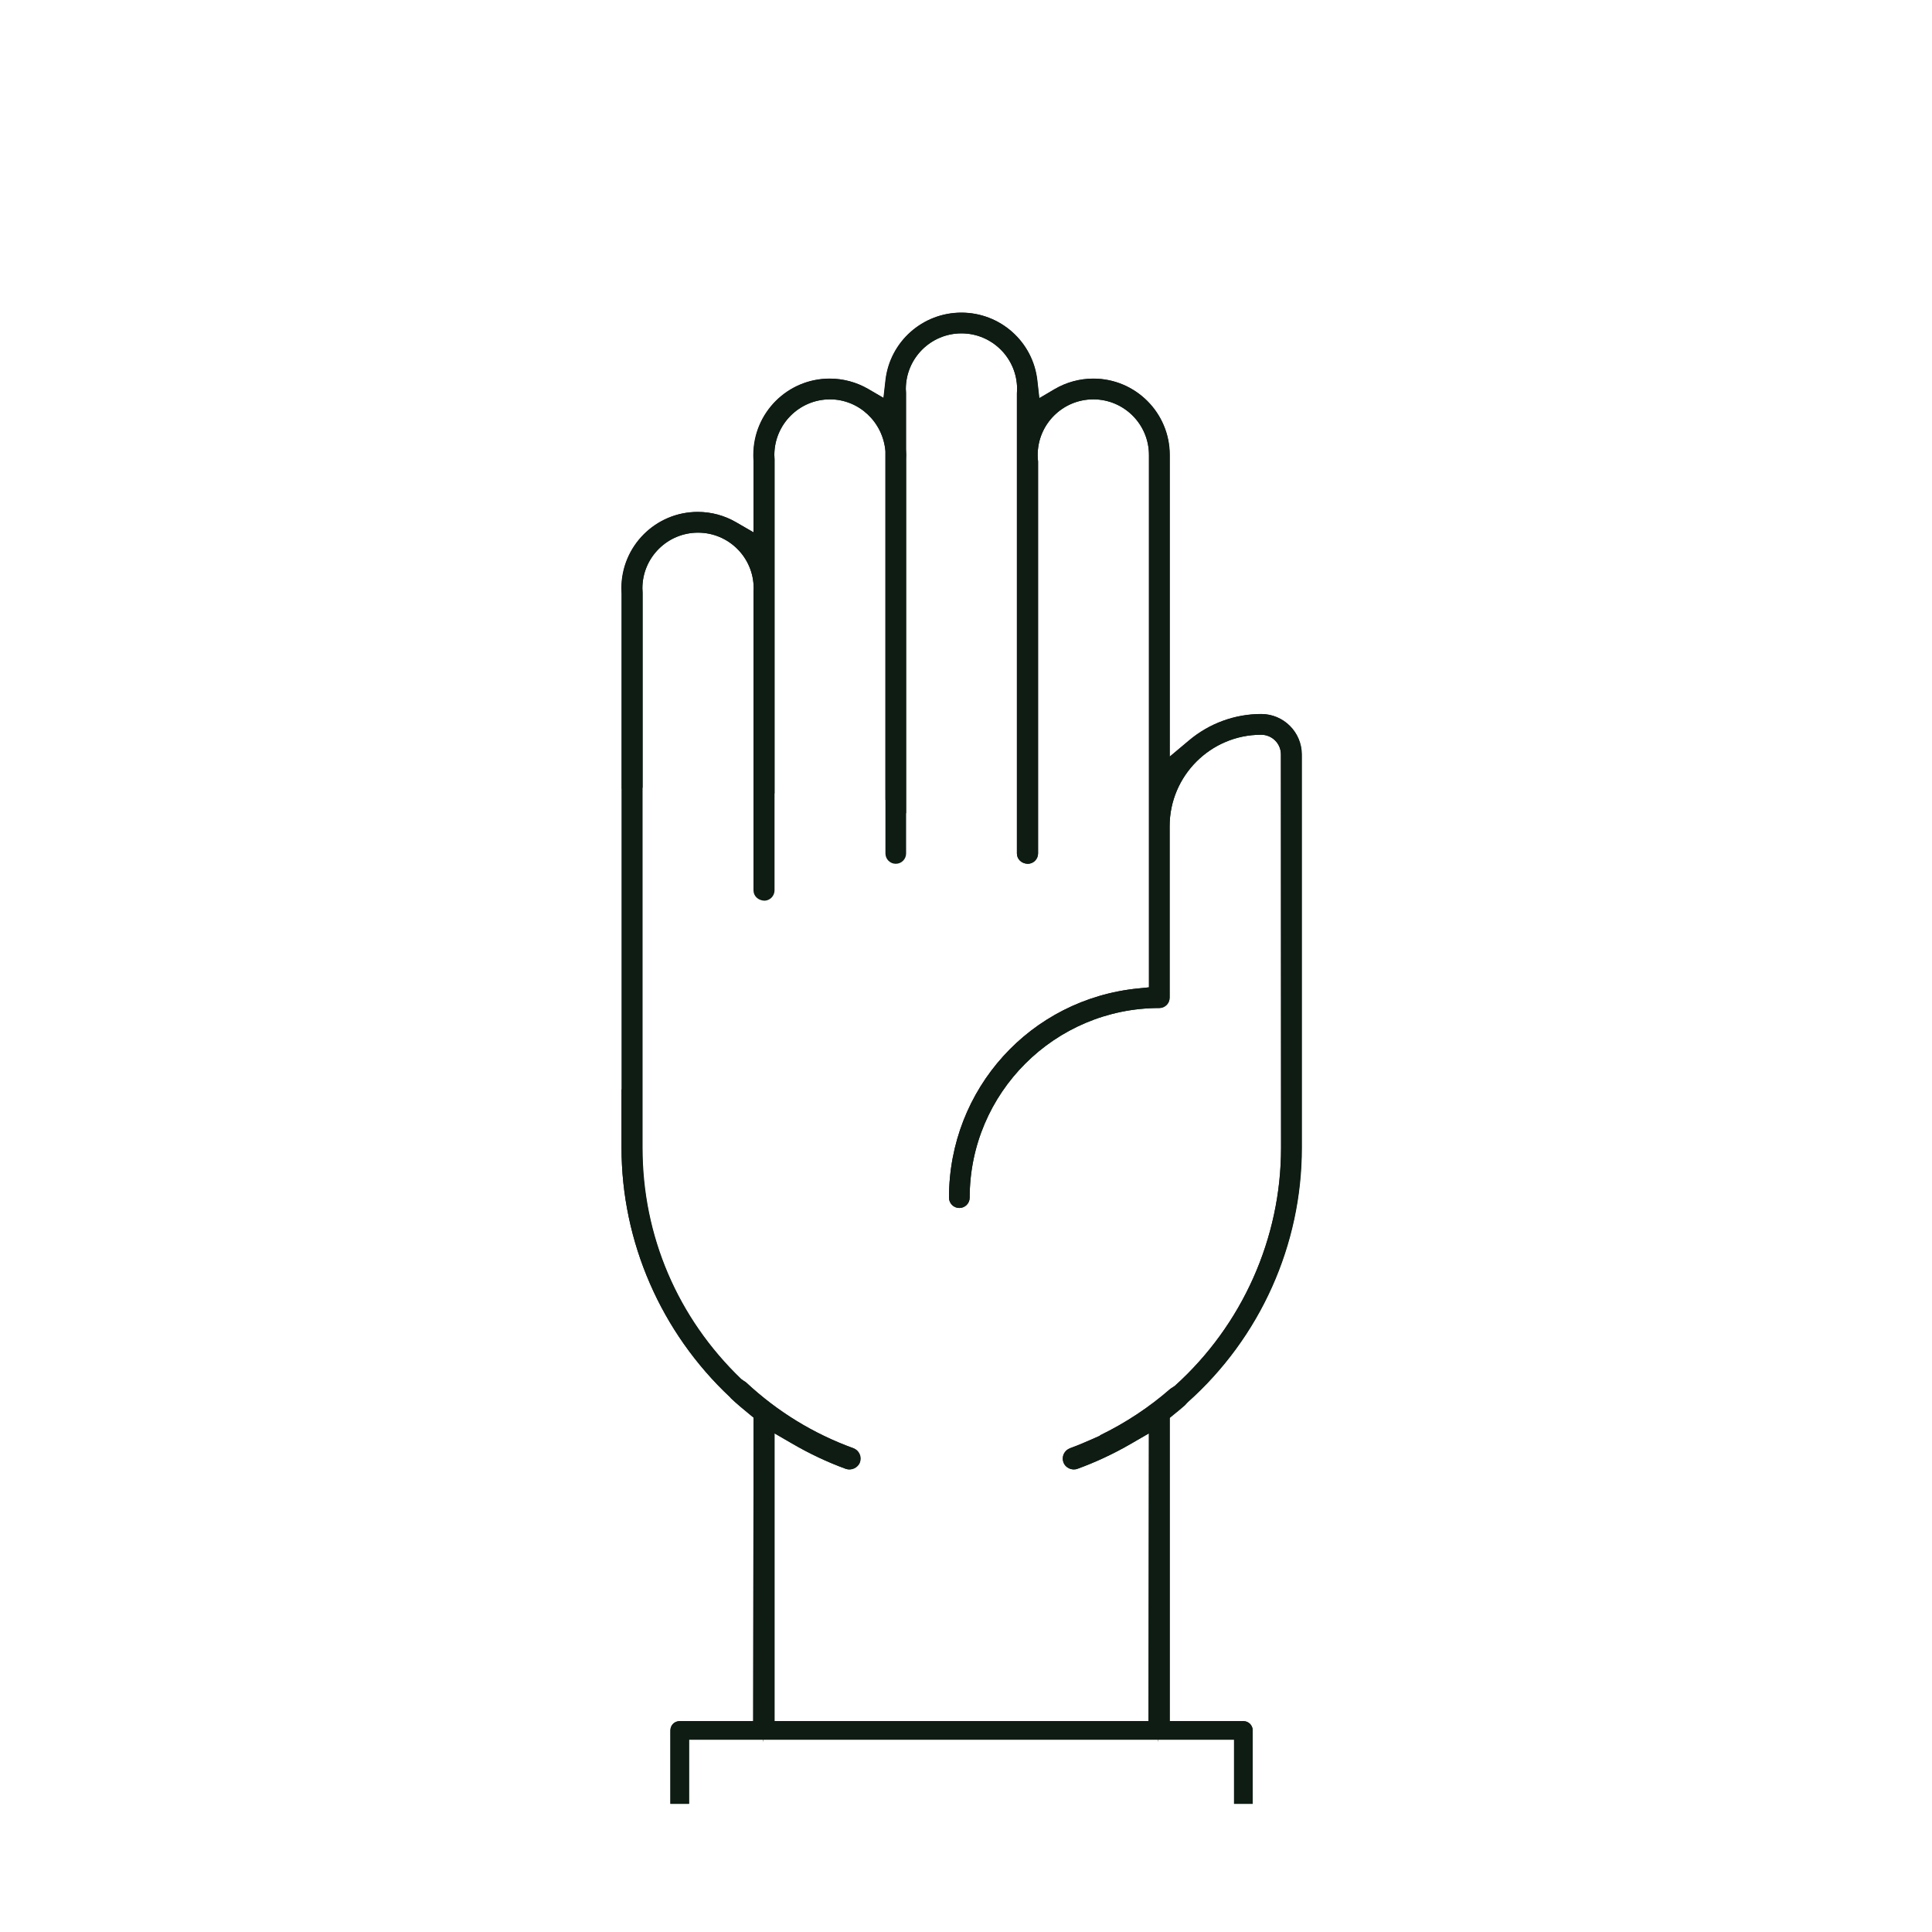 <?xml version="1.0" encoding="utf-8"?>
<!-- Generator: Adobe Illustrator 26.0.0, SVG Export Plug-In . SVG Version: 6.00 Build 0)  -->
<svg version="1.1" id="Layer_1" xmlns="http://www.w3.org/2000/svg" xmlns:xlink="http://www.w3.org/1999/xlink" x="0px" y="0px"
	 viewBox="0 0 200 200" style="enable-background:new 0 0 200 200;" xml:space="preserve">
<style type="text/css">
	.st0{fill:#0E1C14;}
</style>
<g>
	<path class="st0" d="M77.97,178.69l0.04-31.94l-0.45-0.37c-0.64-0.52-1.27-1.05-1.88-1.62l-0.1-0.12
		c-7.16-6.71-11.24-16.1-11.24-25.81l0-57.35c-0.01-0.25-0.02-0.43-0.02-0.59l0,0c0-4.36,3.54-7.9,7.9-7.9
		c1.4,0,2.76,0.37,3.95,1.06l1.83,1.06l0-7.42c-0.02-0.28-0.02-0.44-0.02-0.6c0-4.36,3.54-7.9,7.9-7.9c1.4,0,2.76,0.37,3.96,1.06
		l1.61,0.94l0.21-1.85c0.46-3.98,3.84-6.98,7.85-6.98c4.02,0,7.4,3.01,7.85,7l0.21,1.86l1.61-0.95c1.2-0.7,2.58-1.08,3.99-1.08
		c4.36,0,7.9,3.54,7.9,7.9v31.24l2-1.68c2.1-1.77,4.75-2.74,7.48-2.74c2.31,0,4.19,1.88,4.19,4.19v40.73
		c0,10.03-4.3,19.62-11.81,26.32l-0.16,0.17c-0.05,0.06-0.1,0.12-0.16,0.17c-0.35,0.31-0.72,0.61-1.09,0.91l-0.45,0.37l0,31.92
		c0,0.08-0.34,0.43-1.02,0.45l-0.16,1.22v-1.22c-0.66-0.02-1-0.37-1-0.45l0.04-30.31l-1.83,1.06c-1.79,1.04-3.67,1.92-5.57,2.61
		c-0.59,0.21-1.25-0.11-1.45-0.67c-0.1-0.29-0.09-0.59,0.04-0.87c0.13-0.27,0.36-0.48,0.64-0.59c0.72-0.26,1.44-0.56,2.14-0.87
		l0.97-0.43l-0.01-0.03c2.69-1.31,5.1-2.91,7.27-4.8c0.06-0.05,0.13-0.09,0.21-0.14l0.28-0.19c6.98-6.29,10.99-15.27,10.99-24.63
		L132.6,78.1c0-1.13-0.92-2.04-2.05-2.04c-5.22,0-9.47,4.25-9.47,9.47v17.75c0,0.59-0.48,1.07-1.07,1.07
		c-10.82,0-19.63,8.8-19.63,19.63c0,0.59-0.48,1.07-1.07,1.07c-0.59,0-1.07-0.48-1.07-1.07c0-11.25,8.43-20.56,19.6-21.66l1.1-0.11
		l0-55.11c0-3.18-2.58-5.76-5.76-5.76c-3.18,0-5.76,2.58-5.76,5.76c0,0.2,0.01,0.4,0.04,0.68l0,40.57c0,0.58-0.47,1.06-1.05,1.07
		c-0.67-0.01-1.14-0.49-1.14-1.07V40.72c0.01-0.18,0.02-0.31,0.02-0.45c0-3.18-2.58-5.76-5.76-5.76c-3.18,0-5.76,2.58-5.76,5.76
		c0,0.13,0.01,0.25,0.02,0.39v5.85c0.01,0.25,0.02,0.42,0.02,0.59c0,0.15,0,0.31-0.01,0.43l0,40.82c0,0.59-0.48,1.07-1.07,1.07
		c-0.59,0-1.07-0.48-1.07-1.07l0-41.64c-0.26-3.06-2.78-5.37-5.74-5.37c-3.18,0-5.76,2.59-5.76,5.76c0,0.14,0.01,0.28,0.02,0.45
		l0,44.62c0,0.57-0.46,1.05-1.03,1.07c-0.69-0.02-1.15-0.5-1.15-1.07l0-30.84c0.01-0.17,0.02-0.3,0.02-0.43
		c0-3.18-2.58-5.76-5.76-5.76s-5.76,2.58-5.76,5.76c0,0.14,0.01,0.29,0.02,0.45l0,57.49c0,9.1,3.63,17.59,10.22,23.92l0.28,0.2
		c0.11,0.06,0.19,0.11,0.25,0.17c3.22,3,6.95,5.29,11.08,6.79c0.28,0.1,0.51,0.31,0.64,0.59c0.13,0.27,0.14,0.58,0.04,0.87
		c-0.21,0.57-0.88,0.88-1.45,0.68c-1.89-0.69-3.76-1.57-5.56-2.62l-1.83-1.06l0,30.33c0,0.08-0.34,0.43-1.02,0.45l-0.16,1.21
		l-0.01-1.21C78.31,179.12,77.97,178.77,77.97,178.69z"/>
	<path class="st0" d="M78.96,179.14c-0.65-0.02-0.99-0.37-0.99-0.45l0.04-31.94l-0.45-0.37c-0.64-0.52-1.27-1.05-1.88-1.62
		l-0.1-0.12c-7.16-6.71-11.24-16.1-11.24-25.81v-6.09c0.2,0.22,0.42,0.41,0.64,0.6c0.44,0.53,0.94,1.01,1.5,1.43l0,4.06
		c0,9.1,3.63,17.59,10.22,23.92l0.28,0.2c0.11,0.06,0.19,0.11,0.25,0.17c3.22,3,6.95,5.29,11.08,6.79c0.28,0.1,0.51,0.31,0.64,0.59
		c0.13,0.27,0.14,0.58,0.04,0.87c-0.21,0.57-0.88,0.88-1.45,0.68c-1.89-0.69-3.76-1.57-5.56-2.62l-1.83-1.06l0,30.33
		c0,0.08-0.34,0.43-1.02,0.45"/>
	<path class="st0" d="M119.9,179.14c-0.66-0.02-1-0.37-1-0.45l0.04-30.31l-1.83,1.06c-1.79,1.04-3.67,1.92-5.57,2.61
		c-0.59,0.21-1.25-0.11-1.45-0.67c-0.1-0.29-0.09-0.59,0.04-0.87c0.13-0.27,0.36-0.48,0.64-0.59c0.72-0.26,1.44-0.56,2.14-0.87
		l0.97-0.43l-0.01-0.03c2.69-1.31,5.1-2.91,7.27-4.8c0.06-0.05,0.13-0.09,0.21-0.14l0.28-0.19c6.98-6.29,10.99-15.27,10.99-24.63
		L132.6,78.1c0-1.13-0.92-2.04-2.05-2.04c-5.22,0-9.47,4.25-9.47,9.47v17.75c0,0.59-0.48,1.07-1.07,1.07
		c-10.82,0-19.63,8.8-19.63,19.63c0,0.59-0.48,1.07-1.07,1.07c-0.59,0-1.07-0.48-1.07-1.07c0-11.25,8.43-20.56,19.6-21.66l1.1-0.11
		l0-55.11c0-3.18-2.58-5.76-5.76-5.76c-3.18,0-5.76,2.58-5.76,5.76c0,0.2,0.01,0.4,0.04,0.68l0,40.57c0,0.58-0.47,1.06-1.05,1.07
		c-0.67-0.01-1.14-0.49-1.14-1.07V40.72c0.01-0.18,0.02-0.31,0.02-0.45c0-3.18-2.58-5.76-5.76-5.76c-3.18,0-5.76,2.58-5.76,5.76
		c0,0.13,0.01,0.25,0.02,0.39v5.85c0.01,0.25,0.02,0.42,0.02,0.59c0,0.15,0,0.31-0.01,0.43l0,36.67c-0.63-0.55-1.33-1.02-2.14-1.39
		l0-36.1c-0.26-3.06-2.78-5.37-5.74-5.37c-3.18,0-5.76,2.59-5.76,5.76c0,0.14,0.01,0.28,0.02,0.45l0,34.59
		c-0.81,0.3-1.54,0.69-2.18,1.16l0-21.97c0.01-0.17,0.02-0.3,0.02-0.43c0-3.18-2.58-5.76-5.76-5.76s-5.76,2.58-5.76,5.76
		c0,0.14,0.01,0.29,0.02,0.45l0,20.2c-0.14-0.01-0.28-0.02-0.43-0.02c-0.6,0-1.17,0.06-1.72,0.14l0-20.18
		c-0.01-0.25-0.02-0.43-0.02-0.59l0,0c0-4.36,3.54-7.9,7.9-7.9c1.4,0,2.76,0.37,3.95,1.06l1.83,1.06l0-7.42
		c-0.02-0.28-0.02-0.44-0.02-0.6c0-4.36,3.54-7.9,7.9-7.9c1.4,0,2.76,0.37,3.96,1.06l1.61,0.94l0.21-1.85
		c0.46-3.98,3.84-6.98,7.85-6.98c4.02,0,7.4,3.01,7.85,7l0.21,1.86l1.61-0.95c1.2-0.7,2.58-1.08,3.99-1.08c4.36,0,7.9,3.54,7.9,7.9
		v31.24l2-1.68c2.1-1.77,4.75-2.74,7.48-2.74c2.31,0,4.19,1.88,4.19,4.19v40.73c0,10.03-4.3,19.62-11.81,26.32l-0.16,0.17
		c-0.05,0.06-0.1,0.12-0.16,0.17c-0.35,0.31-0.72,0.61-1.09,0.91l-0.45,0.37l0,31.92c0,0.08-0.34,0.43-1.02,0.45"/>
	<path class="st0" d="M75.58,178.17l-5.22,0c-0.54,0-0.96,0.42-0.96,0.96l0,7.6h1.93v-6.64l56.42,0v6.64h1.93v-7.6
		c0-0.53-0.43-0.96-0.96-0.96h-5.56 M121.22,178.17H77.48"/>
	<path class="st0" d="M75.58,178.17l-5.22,0c-0.54,0-0.96,0.42-0.96,0.96l0,7.6h1.93v-6.64l56.42,0v6.64h1.93v-7.6
		c0-0.53-0.43-0.96-0.96-0.96h-5.56 M121.22,178.17H77.48"/>
</g>
<g>
	<path class="st0" d="M369.18,134.92c-0.19-0.06-0.59-0.15-0.95,0.03c-0.33,0.15-0.56,0.39-0.66,0.71l-2.31,6.7l-1.18-1.82
		c-5.61-8.7-7.41-20.01-7.93-27.96c-0.25-4.03-1.12-7.92-2.58-11.57c-10.26-25.64-11.96-42.59-12.06-50.41
		c-0.04-1.65-0.61-3.26-1.62-4.53c-0.99-1.25-2.42-2.18-4.03-2.61c-1.39-0.34-2.8-0.06-3.96,0.81l-0.64,0.47l-0.63-0.48
		c-1.17-0.89-2.59-1.17-4.03-0.81c-1.59,0.43-3.01,1.36-4,2.62c-1.03,1.32-1.6,2.93-1.6,4.53c-0.06,7.78-1.68,24.69-11.81,50.48
		c-1.46,3.82-2.31,7.71-2.53,11.58c-0.35,6.46-1.83,18.68-7.76,27.96l-1.17,1.83l-2.29-6.56c-0.11-0.29-0.36-0.56-0.67-0.71
		c-0.35-0.18-0.73-0.11-0.98-0.02l-9.13,3.44l0.81,2.28l8.03-3.04l0.11,0.31l11.75,33.5c0.04,0.14,0.06,0.2,0.09,0.26l1.69,4.81
		l-7.89,2.98l0.85,2.4l9.04-3.41c0.62-0.24,0.94-0.93,0.72-1.58l-1.79-5.13l0.61-0.46c4.21-3.18,9.88-6.55,14.8-8.79
		c3.13-1.43,5.55-3.44,7.18-6l0.88-1.38l0.89,1.37c1.65,2.54,4.05,4.53,7.15,5.93c4.85,2.23,10.69,5.67,14.87,8.75l0.62,0.46
		l-1.76,5.12c-0.21,0.64,0.11,1.34,0.74,1.57l9.78,3.63l0.81-2.33l-8.6-3.2l0.1-0.3l13.35-38.65l8.62,3.21l0.82-2.36L369.18,134.92z
		 M329.23,154.2c-1.31,2.69-3.59,4.8-6.77,6.27c-4.55,2.07-9.83,5.13-14.1,8.2l-1.14,0.82l-8.52-24.37l0.35-0.45
		c7.68-9.85,9.61-24.17,10.08-31.82c0.19-3.66,0.99-7.29,2.35-10.79c10.29-26.17,11.92-43.4,11.98-51.35c0-1.14,0.37-2.19,1.07-3.05
		c0.6-0.85,1.58-1.49,2.67-1.75c0.86-0.3,1.62,0.16,1.91,0.38c0.6,0.47,0.91,1.08,0.91,1.8l0.06,26.43l-0.78,0.21
		c-1.17,0.33-2.18,0.86-3,1.58c-1.39,1.19-2.31,2.87-2.58,4.74c-2.75,19.19-5.41,32.22-7.12,34.86c-0.19,0.29-0.25,0.62-0.19,0.94
		c0.07,0.32,0.26,0.6,0.54,0.77c0.62,0.37,1.34,0.21,1.76-0.4c1.19-1.83,2.57-6.97,4.2-15.71c1.31-7.07,2.54-15,3.25-20.06
		c0.19-1.45,1.02-2.77,2.28-3.62l1.64-1.11l0.18,73.98C330.25,151.07,330.07,152.51,329.23,154.2z M364.3,145.16l-8.35,24.22
		l-1.15-0.81c-4.24-3.01-9.54-6.05-14.16-8.14c-7.16-3.21-7.79-9.01-7.84-9.66l-0.18-74.07l1.65,1.12c1.23,0.83,2.06,2.14,2.29,3.58
		c0.62,4.24,1.87,12.48,3.35,20.05c1.67,8.73,3.08,13.87,4.3,15.72c0.16,0.25,0.46,0.44,0.81,0.51c0.33,0.07,0.68,0.02,0.91-0.14
		c0.57-0.4,0.73-1.17,0.36-1.75c-1.34-2.1-3.95-12.35-7.28-34.81c-0.25-1.8-1.17-3.47-2.61-4.73c-0.83-0.73-1.86-1.25-3.05-1.57
		l-0.78-0.21l0-0.25l-0.06-26.21c0-1.04,0.68-1.64,0.9-1.8c0.41-0.31,1.14-0.58,1.92-0.38c1.06,0.3,1.98,0.9,2.67,1.74
		c0.72,0.92,1.08,1.95,1.08,3.06c0.1,7.94,1.81,25.17,12.22,51.27c1.34,3.38,2.15,7,2.41,10.78c0.5,7.68,2.51,22.03,10.28,31.85
		l0.36,0.45L364.3,145.16z"/>
	<path class="st0" d="M369.18,134.92c-0.19-0.06-0.59-0.15-0.95,0.03c-0.33,0.15-0.56,0.39-0.66,0.71l-2.31,6.7l-1.18-1.82
		c-5.61-8.7-7.41-20.01-7.93-27.96c-0.25-4.03-1.12-7.92-2.58-11.57c-10.26-25.64-11.96-42.59-12.06-50.41
		c-0.04-1.65-0.61-3.26-1.62-4.53c-0.99-1.25-2.42-2.18-4.03-2.61c-1.39-0.34-2.8-0.06-3.96,0.81l-0.64,0.47l-0.63-0.48
		c-1.17-0.89-2.59-1.17-4.03-0.81c-1.59,0.43-3.01,1.36-4,2.62c-1.03,1.32-1.6,2.93-1.6,4.53c-0.06,7.78-1.68,24.69-11.81,50.48
		c-1.46,3.82-2.31,7.71-2.53,11.58c-0.35,6.46-1.83,18.68-7.76,27.96l-1.17,1.83l-2.29-6.56c-0.11-0.29-0.36-0.56-0.67-0.71
		c-0.35-0.18-0.73-0.11-0.98-0.02l-9.13,3.44l0.81,2.28l8.03-3.04l0.11,0.31l11.75,33.5c0.04,0.14,0.06,0.2,0.09,0.26l1.69,4.81
		l-7.89,2.98l0.85,2.4l9.04-3.41c0.62-0.24,0.94-0.93,0.72-1.58l-1.79-5.13l0.61-0.46c4.21-3.18,9.88-6.55,14.8-8.79
		c3.13-1.43,5.55-3.44,7.18-6l0.88-1.38l0.89,1.37c1.65,2.54,4.05,4.53,7.15,5.93c4.85,2.23,10.69,5.67,14.87,8.75l0.62,0.46
		l-1.76,5.12c-0.21,0.64,0.11,1.34,0.74,1.57l9.78,3.63l0.81-2.33l-8.6-3.2l0.1-0.3l13.35-38.65l8.62,3.21l0.82-2.36L369.18,134.92z
		 M329.23,154.2c-1.31,2.69-3.59,4.8-6.77,6.27c-4.55,2.07-9.83,5.13-14.1,8.2l-1.14,0.82l-8.52-24.37l0.35-0.45
		c7.68-9.85,9.61-24.17,10.08-31.82c0.19-3.66,0.99-7.29,2.35-10.79c10.29-26.17,11.92-43.4,11.98-51.35c0-1.14,0.37-2.19,1.07-3.05
		c0.6-0.85,1.58-1.49,2.67-1.75c0.86-0.3,1.62,0.16,1.91,0.38c0.6,0.47,0.91,1.08,0.91,1.8l0.06,26.43l-0.78,0.21
		c-1.17,0.33-2.18,0.86-3,1.58c-1.39,1.19-2.31,2.87-2.58,4.74c-2.75,19.19-5.41,32.22-7.12,34.86c-0.19,0.29-0.25,0.62-0.19,0.94
		c0.07,0.32,0.26,0.6,0.54,0.77c0.62,0.37,1.34,0.21,1.76-0.4c1.19-1.83,2.57-6.97,4.2-15.71c1.31-7.07,2.54-15,3.25-20.06
		c0.19-1.45,1.02-2.77,2.28-3.62l1.64-1.11l0.18,73.98C330.25,151.07,330.07,152.51,329.23,154.2z M364.3,145.16l-8.35,24.22
		l-1.15-0.81c-4.24-3.01-9.54-6.05-14.16-8.14c-7.16-3.21-7.79-9.01-7.84-9.66l-0.18-74.07l1.65,1.12c1.23,0.83,2.06,2.14,2.29,3.58
		c0.62,4.24,1.87,12.48,3.35,20.05c1.67,8.73,3.08,13.87,4.3,15.72c0.16,0.25,0.46,0.44,0.81,0.51c0.33,0.07,0.68,0.02,0.91-0.14
		c0.57-0.4,0.73-1.17,0.36-1.75c-1.34-2.1-3.95-12.35-7.28-34.81c-0.25-1.8-1.17-3.47-2.61-4.73c-0.83-0.73-1.86-1.25-3.05-1.57
		l-0.78-0.21l0-0.25l-0.06-26.21c0-1.04,0.68-1.64,0.9-1.8c0.41-0.31,1.14-0.58,1.92-0.38c1.06,0.3,1.98,0.9,2.67,1.74
		c0.72,0.92,1.08,1.95,1.08,3.06c0.1,7.94,1.81,25.17,12.22,51.27c1.34,3.38,2.15,7,2.41,10.78c0.5,7.68,2.51,22.03,10.28,31.85
		l0.36,0.45L364.3,145.16z"/>
	<path class="st0" d="M308.32,172.63c-0.56-1.14-0.99-2.35-1.26-3.6l-8.36-23.91l0.02-0.02c-0.3-0.68-0.54-1.39-0.75-2.11
		c-0.06-0.19-0.13-0.37-0.18-0.57l-0.02,0.02l-2.29-6.56c-0.11-0.29-0.36-0.56-0.67-0.71c-0.35-0.18-0.73-0.11-0.98-0.02l-9.13,3.44
		l0.81,2.28l8.03-3.04l0.11,0.31l11.75,33.5c0.04,0.14,0.06,0.2,0.09,0.26l1.69,4.81l-7.89,2.98l0.85,2.4l9.04-3.41
		c0.62-0.24,0.94-0.93,0.72-1.58L308.32,172.63z"/>
	<path class="st0" d="M369.18,134.92c-0.19-0.06-0.59-0.15-0.95,0.03c-0.33,0.15-0.56,0.39-0.66,0.71l-2.31,6.7l-0.02-0.03
		c-0.19,0.69-0.42,1.36-0.69,2.01c-0.07,0.2-0.14,0.41-0.22,0.62l0.02,0.03l-0.06,0.17l-8.35,24.22l-0.01-0.01
		c-0.23,0.84-0.53,1.66-0.9,2.44l0.06,0.04l-1.76,5.12c-0.21,0.64,0.11,1.34,0.74,1.57l9.78,3.63l0.81-2.33l-8.6-3.2l0.1-0.3
		l13.35-38.65l8.62,3.21l0.82-2.36L369.18,134.92z"/>
</g>
<g>
	<path class="st0" d="M605.79,119.72c-1.18-0.99-2.69-1.47-4.21-1.31c-1.53,0.14-2.92,0.86-3.91,2.05l-3.23,3.87l-0.13-0.1
		l-16.7-14.03l0.52-1.07c0.5-1.02,0.8-2.11,0.91-3.24c0.23-2.39-0.46-4.74-1.95-6.62c-0.74-0.91-1.65-1.65-2.7-2.2l-1.48-0.78
		l0.92-1.4c1.65-2.51,1.98-5.68,0.88-8.47c-1.1-2.45-3.34-4.29-6-4.93l-2.28-0.55l1.42-1.86c0.92-1.2,1.65-2.53,2.16-3.96
		c0.46-1.37,0.54-2.84,0.24-4.27c-0.3-1.43-0.98-2.76-1.97-3.84c-1.44-1.8-3.45-2.97-5.67-3.31l-1.88-0.29l0.7-1.77
		c1.05-2.66,0.61-5.71-1.15-7.97c-1.48-1.72-3.56-2.82-5.86-3.08c-2.31-0.26-4.59,0.37-6.45,1.75l-0.64,0.48l-0.08-0.03l-13.43-4.61
		c-2.68-1.07-5.66-0.97-8.19,0.3c-2.39,1.42-4.26,3.69-5.24,6.37l-0.75,2.07l-0.18-0.16l-5.57-4.81c-1.88-1.64-4.39-2.37-6.86-2.02
		c-2.47,0.36-4.66,1.78-6,3.89c-1.34,2.11-1.69,4.69-0.97,7.08l0.51,1.7l-1.76,0.25c-2.04,0.29-3.91,1.31-5.24,2.88
		c-1.06,1.23-1.75,2.73-1.99,4.34c-0.24,1.6-0.03,3.24,0.62,4.73l0.71,1.64l-1.74,0.44c-1.7,0.43-3.2,1.36-4.34,2.7
		c-1.3,1.53-2.04,3.48-2.07,5.49c-0.03,2.01,0.64,3.98,1.9,5.55l1.33,1.66l-2,0.72c-1.39,0.5-2.62,1.35-3.57,2.47
		c-1.11,1.31-1.8,2.91-2,4.62c-0.2,1.71,0.11,3.42,0.88,4.96l0.55,1.09l-16.7,13.59l-0.97-1.05c-1-1.07-2.35-1.73-3.8-1.84
		c-1.47-0.1-2.89,0.33-4.03,1.24l-7.2,5.73l1.4,1.73l7.19-5.73c0.71-0.56,1.54-0.84,2.26-0.76c0,0,0.01,0,0.01,0
		c0.09,0,0.22,0.01,0.35,0.02c0.91,0.09,1.76,0.57,2.35,1.3l35.37,44.38c1.21,1.53,0.96,3.76-0.56,4.97l-6.86,5.47l1.41,1.74
		l6.84-5.46c1.2-0.96,1.96-2.33,2.13-3.86c0.17-1.51-0.27-3.06-1.22-4.25l-5.41-6.78l0.13-0.1l26.23-20.54l0.63,0.07
		c1.26,0.15,2.5,0.31,3.71,0.48c3.78,0.6,7.62,0.91,11.4,0.92l0.55,0l0.04,0.04l27.27,22.89l-0.1,0.13l-2.99,3.58
		c-0.97,1.17-1.45,2.7-1.31,4.21c0.14,1.53,0.87,2.92,2.05,3.91l7.05,5.88l1.42-1.72l-7.04-5.87c-1.48-1.25-1.69-3.49-0.46-4.98
		l36.35-43.59c0.61-0.73,1.47-1.18,2.41-1.25c0.09-0.01,0.23-0.03,0.38-0.01c0.79,0.01,1.58,0.3,2.2,0.81l6.84,5.71l1.42-1.71
		L605.79,119.72z M521.73,57.64c0.68-2.9,2.39-5.43,4.84-7.13l0.22-0.13c2.04-0.94,4.38-0.96,6.43-0.06l12.11,4.15l-0.23,0.18
		l-14.45,11.76l-0.1-0.09l-9.03-7.8L521.73,57.64z M503.48,54.29c2.29-2.65,6.3-2.94,8.95-0.66l16.74,14.46
		c2.62,2.29,2.92,6.3,0.66,8.94c-1.23,1.39-2.99,2.18-4.83,2.18c-1.51,0-2.98-0.54-4.12-1.52l-16.75-14.46
		C501.5,60.95,501.21,56.94,503.48,54.29z M495.28,67.18L495.28,67.18c2.28-2.64,6.28-2.93,8.92-0.66l13.8,11.98
		c2.64,2.3,2.93,6.32,0.66,8.97c-1.21,1.39-2.96,2.19-4.8,2.19c-1.51,0-2.98-0.54-4.12-1.53l-10.82-9.45
		c-0.17-0.15-0.36-0.3-0.59-0.46l-2.39-2.07C493.3,73.86,493.01,69.83,495.28,67.18z M488.56,81.01c1.08-1.27,2.66-2.06,4.32-2.18
		c0.19-0.01,0.35-0.01,0.53-0.02c1.24,0.02,2.43,0.39,3.45,1.08l0.13,0.1l11.48,9.97c2.63,2.3,2.92,6.34,0.66,9
		c-1.19,1.39-2.93,2.18-4.78,2.18c-1.46,0-2.88-0.5-3.99-1.42l-5.87-5.15c-0.16-0.14-0.33-0.27-0.5-0.4l-0.06-0.05l-4.71-4.11
		C486.58,87.71,486.29,83.67,488.56,81.01z M484.15,96.9c2.1-2.47,5.69-2.92,8.34-1.06l9.34,8.15c1.28,1.13,2.05,2.68,2.17,4.38
		c0.12,1.7-0.42,3.35-1.52,4.65c-1.08,1.27-2.65,2.06-4.31,2.18c-0.15,0.01-0.29,0.02-0.44,0.02c-1.52,0-2.99-0.55-4.13-1.55
		l-8.81-7.73c-1.27-1.13-2.04-2.68-2.17-4.38C482.51,99.84,483.05,98.2,484.15,96.9z M525.44,134.28L525.44,134.28
		c-1.42-0.19-3.1-0.41-4.83-0.6c-0.29-0.04-0.58,0.04-0.81,0.23l-26.73,20.92l-26.55-33.32l0.12-0.1l16.82-13.69l0.1,0.09l8.58,7.53
		c1.51,1.34,3.45,2.09,5.47,2.11c0.2,0.01,0.44,0,0.72-0.02c2.25-0.16,4.37-1.23,5.83-2.94c1.07-1.26,1.75-2.79,1.98-4.43
		c0.23-1.64-0.01-3.3-0.7-4.8l-0.75-1.65l1.76-0.45c1.7-0.43,3.2-1.37,4.33-2.71c1.61-1.88,2.34-4.37,1.99-6.83l-0.25-1.76
		l1.78,0.03l0.19-0.01c2.24-0.16,4.37-1.23,5.84-2.94c1.43-1.66,2.16-3.77,2.07-5.95l-0.07-1.77l1.76,0.19
		c0.31,0.03,0.64,0.04,0.88,0.05c0.22,0,0.44-0.01,0.67-0.03c2.25-0.16,4.38-1.22,5.85-2.93l0.19-0.22c1.02-1.27,1.66-2.8,1.84-4.42
		c0.19-1.62-0.09-3.26-0.81-4.73l-0.53-1.08l0.1-0.08l17.03-13.86c1.42-1.09,3.16-1.56,4.9-1.31c1.6,0.12,3.15,0.91,4.25,2.17
		c2.62,3.35,0.76,7.85-2.43,10.57c-0.47,0.4-0.53,1.1-0.14,1.57c0.39,0.47,1.09,0.54,1.56,0.15c1.36-1.07,3.11-1.55,4.79-1.34
		c1.69,0.22,3.24,1.12,4.27,2.48c3.37,4.14,1.22,7.39-2.18,11.52l-0.24,0.28c-0.49,0.51-0.66,1.15-0.47,1.76
		c0.44,0.77,1.28,1.27,2.2,1.27h0.04c0,0,0.01,0,0.01,0c1.42,0,2.8,0.39,4,1.13c1.2,0.73,2.17,1.79,2.8,3.04l0.1,0.25
		c0.46,1.61,0.36,3.33-0.26,4.86c-0.62,1.53-1.76,2.83-3.2,3.65c-0.5,0.26-0.75,0.8-0.6,1.31c0.14,0.49,0.58,0.81,1.12,0.81
		c0.01,0,0.02,0,0.03,0c0.12-0.01,0.25-0.01,0.37-0.01c1.97,0,3.85,0.88,5.1,2.41c1.13,1.44,1.64,3.22,1.45,5.02
		c-0.12,1.73-0.97,3.38-2.31,4.54L549.6,130.5C542.24,136.5,534.46,135.47,525.44,134.28z M592.91,126.15l-27.08,32.47l-0.12-0.1
		l-25.34-21.27l2.72-0.8c2.91-0.86,5.57-2.27,7.91-4.21l25.09-20.42l0.1,0.09l16.83,14.12L592.91,126.15z"/>
	<path class="st0" d="M605.79,119.72c-1.18-0.99-2.69-1.47-4.21-1.31c-1.53,0.14-2.92,0.86-3.91,2.05l-3.23,3.87l-0.13-0.1
		l-16.7-14.03l0.52-1.07c0.5-1.02,0.8-2.11,0.91-3.24c0.23-2.39-0.46-4.74-1.95-6.62c-0.74-0.91-1.65-1.65-2.7-2.2l-1.48-0.78
		l0.92-1.4c1.65-2.51,1.98-5.68,0.88-8.47c-1.1-2.45-3.34-4.29-6-4.93l-2.28-0.55l1.42-1.86c0.92-1.2,1.65-2.53,2.16-3.96
		c0.46-1.37,0.54-2.84,0.24-4.27c-0.3-1.43-0.98-2.76-1.97-3.84c-1.44-1.8-3.45-2.97-5.67-3.31l-1.88-0.29l0.7-1.77
		c1.05-2.66,0.61-5.71-1.15-7.97c-1.48-1.72-3.56-2.82-5.86-3.08c-2.31-0.26-4.59,0.37-6.45,1.75l-0.64,0.48l-0.08-0.03l-13.43-4.61
		c-2.68-1.07-5.66-0.97-8.19,0.3c-2.39,1.42-4.26,3.69-5.24,6.37l-0.75,2.07l-0.18-0.16l-5.57-4.81c-1.88-1.64-4.39-2.37-6.86-2.02
		c-2.47,0.36-4.66,1.78-6,3.89c-1.34,2.11-1.69,4.69-0.97,7.08l0.51,1.7l-1.76,0.25c-2.04,0.29-3.91,1.31-5.24,2.88
		c-1.06,1.23-1.75,2.73-1.99,4.34c-0.24,1.6-0.03,3.24,0.62,4.73l0.71,1.64l-1.74,0.44c-1.7,0.43-3.2,1.36-4.34,2.7
		c-1.3,1.53-2.04,3.48-2.07,5.49c-0.03,2.01,0.64,3.98,1.9,5.55l1.33,1.66l-2,0.72c-1.39,0.5-2.62,1.35-3.57,2.47
		c-1.11,1.31-1.8,2.91-2,4.62c-0.2,1.71,0.11,3.42,0.88,4.96l0.55,1.09l-16.7,13.59l-0.97-1.05c-1-1.07-2.35-1.73-3.8-1.84
		c-1.47-0.1-2.89,0.33-4.03,1.24l-7.2,5.73l1.4,1.73l7.19-5.73c0.71-0.56,1.54-0.84,2.26-0.76c0,0,0.01,0,0.01,0
		c0.09,0,0.22,0.01,0.35,0.02c0.91,0.09,1.76,0.57,2.35,1.3l35.37,44.38c1.21,1.53,0.96,3.76-0.56,4.97l-6.86,5.47l1.41,1.74
		l6.84-5.46c1.2-0.96,1.96-2.33,2.13-3.86c0.17-1.51-0.27-3.06-1.22-4.25l-5.41-6.78l0.13-0.1l26.23-20.54l0.63,0.07
		c1.26,0.15,2.5,0.31,3.71,0.48c3.78,0.6,7.62,0.91,11.4,0.92l0.55,0l0.04,0.04l27.27,22.89l-0.1,0.13l-2.99,3.58
		c-0.97,1.17-1.45,2.7-1.31,4.21c0.14,1.53,0.87,2.92,2.05,3.91l7.05,5.88l1.42-1.72l-7.04-5.87c-1.48-1.25-1.69-3.49-0.46-4.98
		l36.35-43.59c0.61-0.73,1.47-1.18,2.41-1.25c0.09-0.01,0.23-0.03,0.38-0.01c0.79,0.01,1.58,0.3,2.2,0.81l6.84,5.71l1.42-1.71
		L605.79,119.72z M521.73,57.64c0.68-2.9,2.39-5.43,4.84-7.13l0.22-0.13c2.04-0.94,4.38-0.96,6.43-0.06l12.11,4.15l-0.23,0.18
		l-14.45,11.76l-0.1-0.09l-9.03-7.8L521.73,57.64z M503.48,54.29c2.29-2.65,6.3-2.94,8.95-0.66l16.74,14.46
		c2.62,2.29,2.92,6.3,0.66,8.94c-1.23,1.39-2.99,2.18-4.83,2.18c-1.51,0-2.98-0.54-4.12-1.52l-16.75-14.46
		C501.5,60.95,501.21,56.94,503.48,54.29z M495.28,67.18L495.28,67.18c2.28-2.64,6.28-2.93,8.92-0.66l13.8,11.98
		c2.64,2.3,2.93,6.32,0.66,8.97c-1.21,1.39-2.96,2.19-4.8,2.19c-1.51,0-2.98-0.54-4.12-1.53l-10.82-9.45
		c-0.17-0.15-0.36-0.3-0.59-0.46l-2.39-2.07C493.3,73.86,493.01,69.83,495.28,67.18z M488.56,81.01c1.08-1.27,2.66-2.06,4.32-2.18
		c0.19-0.01,0.35-0.01,0.53-0.02c1.24,0.02,2.43,0.39,3.45,1.08l0.13,0.1l11.48,9.97c2.63,2.3,2.92,6.34,0.66,9
		c-1.19,1.39-2.93,2.18-4.78,2.18c-1.46,0-2.88-0.5-3.99-1.42l-5.87-5.15c-0.16-0.14-0.33-0.27-0.5-0.4l-0.06-0.05l-4.71-4.11
		C486.58,87.71,486.29,83.67,488.56,81.01z M484.15,96.9c2.1-2.47,5.69-2.92,8.34-1.06l9.34,8.15c1.28,1.13,2.05,2.68,2.17,4.38
		c0.12,1.7-0.42,3.35-1.52,4.65c-1.08,1.27-2.65,2.06-4.31,2.18c-0.15,0.01-0.29,0.02-0.44,0.02c-1.52,0-2.99-0.55-4.13-1.55
		l-8.81-7.73c-1.27-1.13-2.04-2.68-2.17-4.38C482.51,99.84,483.05,98.2,484.15,96.9z M525.44,134.28L525.44,134.28
		c-1.42-0.19-3.1-0.41-4.83-0.6c-0.29-0.04-0.58,0.04-0.81,0.23l-26.73,20.92l-26.55-33.32l0.12-0.1l16.82-13.69l0.1,0.09l8.58,7.53
		c1.51,1.34,3.45,2.09,5.47,2.11c0.2,0.01,0.44,0,0.72-0.02c2.25-0.16,4.37-1.23,5.83-2.94c1.07-1.26,1.75-2.79,1.98-4.43
		c0.23-1.64-0.01-3.3-0.7-4.8l-0.75-1.65l1.76-0.45c1.7-0.43,3.2-1.37,4.33-2.71c1.61-1.88,2.34-4.37,1.99-6.83l-0.25-1.76
		l1.78,0.03l0.19-0.01c2.24-0.16,4.37-1.23,5.84-2.94c1.43-1.66,2.16-3.77,2.07-5.95l-0.07-1.77l1.76,0.19
		c0.31,0.03,0.64,0.04,0.88,0.05c0.22,0,0.44-0.01,0.67-0.03c2.25-0.16,4.38-1.22,5.85-2.93l0.19-0.22c1.02-1.27,1.66-2.8,1.84-4.42
		c0.19-1.62-0.09-3.26-0.81-4.73l-0.53-1.08l0.1-0.08l17.03-13.86c1.42-1.09,3.16-1.56,4.9-1.31c1.6,0.12,3.15,0.91,4.25,2.17
		c2.62,3.35,0.76,7.85-2.43,10.57c-0.47,0.4-0.53,1.1-0.14,1.57c0.39,0.47,1.09,0.54,1.56,0.15c1.36-1.07,3.11-1.55,4.79-1.34
		c1.69,0.22,3.24,1.12,4.27,2.48c3.37,4.14,1.22,7.39-2.18,11.52l-0.24,0.28c-0.49,0.51-0.66,1.15-0.47,1.76
		c0.44,0.77,1.28,1.27,2.2,1.27h0.04c0,0,0.01,0,0.01,0c1.42,0,2.8,0.39,4,1.13c1.2,0.73,2.17,1.79,2.8,3.04l0.1,0.25
		c0.46,1.61,0.36,3.33-0.26,4.86c-0.62,1.53-1.76,2.83-3.2,3.65c-0.5,0.26-0.75,0.8-0.6,1.31c0.14,0.49,0.58,0.81,1.12,0.81
		c0.01,0,0.02,0,0.03,0c0.12-0.01,0.25-0.01,0.37-0.01c1.97,0,3.85,0.88,5.1,2.41c1.13,1.44,1.64,3.22,1.45,5.02
		c-0.12,1.73-0.97,3.38-2.31,4.54L549.6,130.5C542.24,136.5,534.46,135.47,525.44,134.28z M592.91,126.15l-27.08,32.47l-0.12-0.1
		l-25.34-21.27l2.72-0.8c2.91-0.86,5.57-2.27,7.91-4.21l25.09-20.42l0.1,0.09l16.83,14.12L592.91,126.15z"/>
	<path class="st0" d="M494.72,156.89c-0.12-0.14-0.22-0.3-0.33-0.44c-0.46-0.52-0.89-1.07-1.29-1.64l-0.02,0.01l-26.55-33.32
		l0.03-0.02c-0.53-0.6-1.03-1.23-1.48-1.89l-0.85-0.92c-1-1.07-2.35-1.73-3.8-1.84c-1.47-0.1-2.89,0.33-4.03,1.24l-7.2,5.73
		l1.4,1.73l7.19-5.73c0.71-0.56,1.54-0.84,2.26-0.76h0.01c0.09,0,0.22,0.01,0.35,0.02c0.91,0.09,1.76,0.57,2.35,1.3l35.37,44.38
		c1.21,1.53,0.96,3.76-0.56,4.97l-6.86,5.47l1.41,1.74l6.84-5.46c1.2-0.96,1.96-2.33,2.13-3.86c0.17-1.51-0.27-3.06-1.22-4.25
		L494.72,156.89z"/>
	<path class="st0" d="M605.79,119.72c-1.18-0.99-2.69-1.47-4.21-1.31c-1.53,0.14-2.92,0.86-3.91,2.05l-3.23,3.87l-0.02-0.01
		c-0.32,0.46-0.67,0.9-1.04,1.32c-0.27,0.33-0.54,0.66-0.84,0.97l-26.71,32.03l-0.06-0.05c-0.27,0.37-0.56,0.73-0.86,1.07
		c-0.13,0.16-0.23,0.33-0.37,0.48c-0.13,0.17-0.24,0.34-0.39,0.5l-2.84,3.41c-0.97,1.17-1.45,2.7-1.31,4.21
		c0.14,1.53,0.87,2.92,2.05,3.91l7.05,5.88l1.42-1.72l-7.04-5.87c-1.48-1.25-1.69-3.49-0.46-4.98l36.35-43.59
		c0.61-0.73,1.47-1.18,2.41-1.25c0.09-0.01,0.23-0.03,0.38-0.01c0.79,0.01,1.58,0.3,2.2,0.81l6.84,5.71l1.42-1.71L605.79,119.72z"/>
</g>
<g>
	<path class="st0" d="M742.06,91.23l-0.01-0.02c-0.06-0.13-0.14-0.25-0.21-0.31c-3.17-3.86-5.6-8.53-7.23-13.88
		c-0.93-3.24-1.55-6.31-1.75-8.63c-0.03-0.36-0.26-0.67-0.59-0.81c-0.33-0.14-0.71-0.09-0.99,0.15
		c-15.29,12.63-17.75,28.92-17.85,29.61l-0.02,0.15l-0.08,0.16c-0.09,0.19-0.24,0.33-0.47,0.44c-0.31,0.15-0.69,0.17-0.94,0.04
		c-3.69-2.13-5.28-6.5-5.9-8.92c-0.09-0.35-0.36-0.61-0.7-0.69c-0.33-0.09-0.72,0.03-0.95,0.29c-3.87,4.28-6.09,10.11-6.09,15.99
		c0,7.77,3.6,14.83,9.87,19.38c3.76,2.85,8.76,4.42,14.09,4.42c5.42,0,10.46-1.6,14.21-4.51c6.19-4.5,9.88-11.75,9.88-19.39
		C746.32,99.33,745,95.18,742.06,91.23z M735.28,122.53c-3.43,2.66-8.07,4.13-13.05,4.13c-4.91,0-9.5-1.43-12.94-4.04
		c-5.77-4.19-9.08-10.68-9.08-17.82c0-4.75,1.55-9.45,4.37-13.21l0.09-0.12l0.05,0.14c0.94,2.64,2.79,6.21,6.28,8.23
		c0.85,0.43,1.86,0.42,2.72-0.01c0.9-0.45,1.47-1.24,1.62-2.22c0.02-0.15,2.24-15.12,15.7-27.11l0.11-0.1l0.02,0.15
		c0.32,2.1,0.86,4.53,1.58,7.03c1.71,5.63,4.26,10.53,7.57,14.54c2.81,3.65,4.06,7.53,4.06,12.58
		C744.38,111.71,740.98,118.38,735.28,122.53L735.28,122.53z"/>
	<path class="st0" d="M751.2,159.95c0-5.13-4.17-9.3-9.3-9.3h-34.45l-0.26-1.31c-0.34-1.75-1.21-3.37-2.52-4.68l-12.91-12.27
		c-4.7-4.46-9.04-9.3-12.9-14.39l-3.43-4.5c-4.36-5.7-11.23-9.11-18.39-9.11h-25.61v-5.22c0-0.54-0.42-0.96-0.96-0.96h-7.6v1.93
		h6.64v45.07h-6.64v1.93h7.6c0.53,0,0.96-0.43,0.96-0.96v-5.56h10.54c3.19,0,6.32,1.07,8.82,3l28.76,22.18
		c2.87,2.22,6.45,3.44,10.09,3.44h52.27C747.02,169.25,751.2,165.07,751.2,159.95z M689.58,167.32c-3.19,0-6.34-1.07-8.89-3.02
		l-28.76-22.19c-2.84-2.2-6.38-3.42-9.98-3.42h-10.51v-32.4h25.61c6.57,0,12.88,3.13,16.87,8.36l3.44,4.5
		c3.91,5.17,8.32,10.08,13.09,14.61l12.92,12.27c1.5,1.53,2.25,3.56,2.07,5.62c-0.17,2.08-1.24,3.97-2.94,5.18
		c-2.67,1.91-6.26,1.75-8.74-0.38l-20.45-17.52c-0.2-0.18-0.44-0.26-0.69-0.24c-0.25,0.02-0.48,0.13-0.64,0.33
		c-0.36,0.42-0.31,1.02,0.09,1.37l20.45,17.52c3.16,2.71,7.73,2.9,11.1,0.47c1.6-1.17,2.77-2.79,3.35-4.67l0.35-1.14h34.6
		c4.06,0,7.37,3.31,7.37,7.37c0,4.07-3.31,7.37-7.37,7.37L689.58,167.32z"/>
	<path class="st0" d="M751.2,159.95c0-5.13-4.17-9.3-9.3-9.3h-34.45l-0.26-1.31c-0.34-1.75-1.21-3.37-2.52-4.68l-12.91-12.27
		c-4.7-4.46-9.04-9.3-12.9-14.39l-3.43-4.5c-4.36-5.7-11.23-9.11-18.39-9.11h-25.61v-5.22c0-0.54-0.42-0.96-0.96-0.96h-7.6v1.93
		h6.64v45.07h-6.64v1.93h7.6c0.53,0,0.96-0.43,0.96-0.96v-5.56h10.54c3.19,0,6.32,1.07,8.82,3l28.76,22.18
		c2.87,2.22,6.45,3.44,10.09,3.44h52.27C747.02,169.25,751.2,165.07,751.2,159.95z M689.58,167.32c-3.19,0-6.34-1.07-8.89-3.02
		l-28.76-22.19c-2.84-2.2-6.38-3.42-9.98-3.42h-10.51v-32.4h25.61c6.57,0,12.88,3.13,16.87,8.36l3.44,4.5
		c3.91,5.17,8.32,10.08,13.09,14.61l12.92,12.27c1.5,1.53,2.25,3.56,2.07,5.62c-0.17,2.08-1.24,3.97-2.94,5.18
		c-2.67,1.91-6.26,1.75-8.74-0.38l-20.45-17.52c-0.2-0.18-0.44-0.26-0.69-0.24c-0.25,0.02-0.48,0.13-0.64,0.33
		c-0.36,0.42-0.31,1.02,0.09,1.37l20.45,17.52c3.16,2.71,7.73,2.9,11.1,0.47c1.6-1.17,2.77-2.79,3.35-4.67l0.35-1.14h34.6
		c4.06,0,7.37,3.31,7.37,7.37c0,4.07-3.31,7.37-7.37,7.37L689.58,167.32z"/>
	<path class="st0" d="M631.42,104.41v-5.22c0-0.54-0.42-0.96-0.96-0.96h-7.6v1.93h6.64v45.07h-6.64v1.93h7.6
		c0.53,0,0.96-0.43,0.96-0.96v-5.56 M631.42,138.7v-32.4"/>
</g>
<g>
	<path class="st0" d="M876.63,160.56h-5.21v-25.61c0-7.16-3.41-14.03-9.11-18.39l-4.5-3.44c-5.17-3.94-10.01-8.28-14.39-12.9
		l-12.36-12.99c-1.24-1.22-2.84-2.07-4.6-2.42l-1.31-0.26V50.09c0-5.13-4.17-9.3-9.3-9.3c-5.13,0-9.3,4.17-9.3,9.3v52.3
		c0,3.62,1.22,7.21,3.44,10.09l22.18,28.76c1.94,2.54,3,5.67,3,8.82v10.51h-5.56c-0.54,0-0.96,0.42-0.96,0.96v7.6h1.93v-6.64h45.07
		v6.64h1.93v-7.6C877.59,160.99,877.16,160.56,876.63,160.56z M869.49,160.56h-32.37v-10.57c0-3.6-1.21-7.14-3.41-9.98l0-0.01
		l-22.18-28.76c-1.95-2.52-3.03-5.68-3.03-8.9V50.09c0-4.06,3.31-7.37,7.37-7.37c4.07,0,7.37,3.31,7.37,7.37l0,34.6l-1.14,0.35
		c-1.88,0.58-3.54,1.77-4.67,3.35c-2.43,3.38-2.24,7.94,0.47,11.1l17.52,20.45c0.17,0.2,0.41,0.32,0.66,0.34
		c0.27,0.04,0.5-0.06,0.7-0.23c0.39-0.34,0.44-0.96,0.09-1.36l-17.52-20.45c-2.13-2.47-2.29-6.06-0.38-8.73
		c1.21-1.69,3.1-2.76,5.18-2.94c2.12-0.15,4.12,0.59,5.54,2.01l12.33,12.97c4.45,4.69,9.37,9.09,14.61,13.09l4.5,3.44
		c5.23,3.97,8.36,10.27,8.36,16.87V160.56z"/>
	<path class="st0" d="M950.29,40.79c-5.13,0-9.3,4.17-9.3,9.3v34.45l-1.31,0.26c-1.75,0.34-3.37,1.21-4.68,2.52l-12.27,12.91
		c-4.46,4.7-9.3,9.04-14.39,12.9l-4.5,3.43c-5.7,4.36-9.11,11.23-9.11,18.39v25.61h-5.22c-0.54,0-0.96,0.42-0.96,0.96v7.6h1.93
		v-6.64h45.07v6.64h1.93v-7.6c0-0.53-0.43-0.96-0.96-0.96h-5.56v-10.54c0-3.19,1.07-6.32,3-8.82l22.18-28.76
		c2.22-2.87,3.44-6.45,3.44-10.09V50.09C959.59,44.96,955.42,40.79,950.29,40.79z M957.66,102.41c0,3.19-1.07,6.34-3.02,8.89
		l-22.19,28.76c-2.2,2.84-3.42,6.38-3.42,9.98v10.51h-32.4v-25.61c0-6.57,3.13-12.88,8.36-16.87l4.5-3.44
		c5.17-3.91,10.08-8.32,14.61-13.09l12.27-12.92c1.53-1.5,3.56-2.25,5.62-2.07c2.08,0.17,3.97,1.24,5.18,2.94
		c1.91,2.67,1.75,6.26-0.38,8.74l-17.52,20.45c-0.18,0.2-0.26,0.44-0.24,0.69c0.02,0.25,0.13,0.48,0.33,0.64
		c0.42,0.36,1.02,0.31,1.37-0.09l17.52-20.45c2.71-3.16,2.9-7.73,0.47-11.1c-1.17-1.6-2.79-2.77-4.67-3.35l-1.14-0.35v-34.6
		c0-4.06,3.31-7.37,7.37-7.37c4.07,0,7.37,3.31,7.37,7.37L957.66,102.41z"/>
	<path class="st0" d="M903.58,53.9c-2.82-2.82-6.57-4.37-10.57-4.37c-3.26,0-6.35,1.02-8.94,2.95l-0.97,0.72l-0.97-0.72
		c-2.64-1.97-5.78-2.94-8.91-2.94c-3.87,0-7.72,1.48-10.6,4.36c-2.82,2.81-4.37,6.55-4.38,10.55c0,4.01,1.55,7.77,4.38,10.6
		l19.79,19.78c0.37,0.37,0.97,0.37,1.44-0.06l19.72-19.73c2.82-2.82,4.37-6.57,4.37-10.57C907.95,60.48,906.4,56.72,903.58,53.9z
		 M902.2,73.69l-19.12,19.12l-19.12-19.15c-5.08-5.08-5.08-13.35,0-18.43c2.47-2.47,5.74-3.83,9.21-3.83c3.5,0,6.79,1.37,9.25,3.87
		c0.31,0.31,1.03,0.31,1.35-0.01c2.47-2.47,5.74-3.83,9.21-3.83c3.47,0,6.75,1.36,9.21,3.83c2.47,2.47,3.83,5.74,3.83,9.21
		C906.03,67.94,904.67,71.22,902.2,73.69z"/>
	<path class="st0" d="M876.63,160.56h-5.21v-25.61c0-7.16-3.41-14.03-9.11-18.39l-4.5-3.44c-5.17-3.94-10.01-8.28-14.39-12.9
		l-12.36-12.99c-1.24-1.22-2.84-2.07-4.6-2.42l-1.31-0.26V50.09c0-5.13-4.17-9.3-9.3-9.3c-5.13,0-9.3,4.17-9.3,9.3v52.3
		c0,3.62,1.22,7.21,3.44,10.09l22.18,28.76c1.94,2.54,3,5.67,3,8.82v10.51h-5.56c-0.54,0-0.96,0.42-0.96,0.96v7.6h1.93v-6.64h45.07
		v6.64h1.93v-7.6C877.59,160.99,877.16,160.56,876.63,160.56z M869.49,160.56h-32.37v-10.57c0-3.6-1.21-7.14-3.41-9.98l0-0.01
		l-22.18-28.76c-1.95-2.52-3.03-5.68-3.03-8.9V50.09c0-4.06,3.31-7.37,7.37-7.37c4.07,0,7.37,3.31,7.37,7.37l0,34.6l-1.14,0.35
		c-1.88,0.58-3.54,1.77-4.67,3.35c-2.43,3.38-2.24,7.94,0.47,11.1l17.52,20.45c0.17,0.2,0.41,0.32,0.66,0.34
		c0.27,0.04,0.5-0.06,0.7-0.23c0.39-0.34,0.44-0.96,0.09-1.36l-17.52-20.45c-2.13-2.47-2.29-6.06-0.38-8.73
		c1.21-1.69,3.1-2.76,5.18-2.94c2.12-0.15,4.12,0.59,5.54,2.01l12.33,12.97c4.45,4.69,9.37,9.09,14.61,13.09l4.5,3.44
		c5.23,3.97,8.36,10.27,8.36,16.87V160.56z"/>
	<path class="st0" d="M950.29,40.79c-5.13,0-9.3,4.17-9.3,9.3v34.45l-1.31,0.26c-1.75,0.34-3.37,1.21-4.68,2.52l-12.27,12.91
		c-4.46,4.7-9.3,9.04-14.39,12.9l-4.5,3.43c-5.7,4.36-9.11,11.23-9.11,18.39v25.61h-5.22c-0.54,0-0.96,0.42-0.96,0.96v7.6h1.93
		v-6.64h45.07v6.64h1.93v-7.6c0-0.53-0.43-0.96-0.96-0.96h-5.56v-10.54c0-3.19,1.07-6.32,3-8.82l22.18-28.76
		c2.22-2.87,3.44-6.45,3.44-10.09V50.09C959.59,44.96,955.42,40.79,950.29,40.79z M957.66,102.41c0,3.19-1.07,6.34-3.02,8.89
		l-22.19,28.76c-2.2,2.84-3.42,6.38-3.42,9.98v10.51h-32.4v-25.61c0-6.57,3.13-12.88,8.36-16.87l4.5-3.44
		c5.17-3.91,10.08-8.32,14.61-13.09l12.27-12.92c1.53-1.5,3.56-2.25,5.62-2.07c2.08,0.17,3.97,1.24,5.18,2.94
		c1.91,2.67,1.75,6.26-0.38,8.74l-17.52,20.45c-0.18,0.2-0.26,0.44-0.24,0.69c0.02,0.25,0.13,0.48,0.33,0.64
		c0.42,0.36,1.02,0.31,1.37-0.09l17.52-20.45c2.71-3.16,2.9-7.73,0.47-11.1c-1.17-1.6-2.79-2.77-4.67-3.35l-1.14-0.35v-34.6
		c0-4.06,3.31-7.37,7.37-7.37c4.07,0,7.37,3.31,7.37,7.37L957.66,102.41z"/>
	<path class="st0" d="M835.21,160.56h-5.56c-0.54,0-0.96,0.42-0.96,0.96v7.6h1.93v-6.64h45.07v6.64h1.93v-7.6
		c0-0.53-0.43-0.96-0.96-0.96h-5.21 M869.5,160.56h-32.37"/>
	<path class="st0" d="M894.75,160.56h-5.22c-0.54,0-0.96,0.42-0.96,0.96v7.6h1.93v-6.64h45.07v6.64h1.93v-7.6
		c0-0.53-0.43-0.96-0.96-0.96h-5.56 M929.05,160.56h-32.4"/>
	<path class="st0" d="M876.63,160.56h-5.21v-25.61c0-7.16-3.41-14.03-9.11-18.39l-4.5-3.44c-5.17-3.94-10.01-8.28-14.39-12.9
		l-12.36-12.99c-1.24-1.22-2.84-2.07-4.6-2.42l-1.31-0.26V50.09c0-5.13-4.17-9.3-9.3-9.3c-5.13,0-9.3,4.17-9.3,9.3v52.3
		c0,3.62,1.22,7.21,3.44,10.09l22.18,28.76c1.94,2.54,3,5.67,3,8.82v10.51h-5.56c-0.54,0-0.96,0.42-0.96,0.96v7.6h1.93v-6.64h45.07
		v6.64h1.93v-7.6C877.59,160.99,877.16,160.56,876.63,160.56z M869.49,160.56h-32.37v-10.57c0-3.6-1.21-7.14-3.41-9.98l0-0.01
		l-22.18-28.76c-1.95-2.52-3.03-5.68-3.03-8.9V50.09c0-4.06,3.31-7.37,7.37-7.37c4.07,0,7.37,3.31,7.37,7.37l0,34.6l-1.14,0.35
		c-1.88,0.58-3.54,1.77-4.67,3.35c-2.43,3.38-2.24,7.94,0.47,11.1l17.52,20.45c0.17,0.2,0.41,0.32,0.66,0.34
		c0.27,0.04,0.5-0.06,0.7-0.23c0.39-0.34,0.44-0.96,0.09-1.36l-17.52-20.45c-2.13-2.47-2.29-6.06-0.38-8.73
		c1.21-1.69,3.1-2.76,5.18-2.94c2.12-0.15,4.12,0.59,5.54,2.01l12.33,12.97c4.45,4.69,9.37,9.09,14.61,13.09l4.5,3.44
		c5.23,3.97,8.36,10.27,8.36,16.87V160.56z"/>
	<path class="st0" d="M950.29,40.79c-5.13,0-9.3,4.17-9.3,9.3v34.45l-1.31,0.26c-1.75,0.34-3.37,1.21-4.68,2.52l-12.27,12.91
		c-4.46,4.7-9.3,9.04-14.39,12.9l-4.5,3.43c-5.7,4.36-9.11,11.23-9.11,18.39v25.61h-5.22c-0.54,0-0.96,0.42-0.96,0.96v7.6h1.93
		v-6.64h45.07v6.64h1.93v-7.6c0-0.53-0.43-0.96-0.96-0.96h-5.56v-10.54c0-3.19,1.07-6.32,3-8.82l22.18-28.76
		c2.22-2.87,3.44-6.45,3.44-10.09V50.09C959.59,44.96,955.42,40.79,950.29,40.79z M957.66,102.41c0,3.19-1.07,6.34-3.02,8.89
		l-22.19,28.76c-2.2,2.84-3.42,6.38-3.42,9.98v10.51h-32.4v-25.61c0-6.57,3.13-12.88,8.36-16.87l4.5-3.44
		c5.17-3.91,10.08-8.32,14.61-13.09l12.27-12.92c1.53-1.5,3.56-2.25,5.62-2.07c2.08,0.17,3.97,1.24,5.18,2.94
		c1.91,2.67,1.75,6.26-0.38,8.74l-17.52,20.45c-0.18,0.2-0.26,0.44-0.24,0.69c0.02,0.25,0.13,0.48,0.33,0.64
		c0.42,0.36,1.02,0.31,1.37-0.09l17.52-20.45c2.71-3.16,2.9-7.73,0.47-11.1c-1.17-1.6-2.79-2.77-4.67-3.35l-1.14-0.35v-34.6
		c0-4.06,3.31-7.37,7.37-7.37c4.07,0,7.37,3.31,7.37,7.37L957.66,102.41z"/>
	<path class="st0" d="M835.21,160.56h-5.56c-0.54,0-0.96,0.42-0.96,0.96v7.6h1.93v-6.64h45.07v6.64h1.93v-7.6
		c0-0.53-0.43-0.96-0.96-0.96h-5.21 M869.5,160.56h-32.37"/>
	<path class="st0" d="M894.75,160.56h-5.22c-0.54,0-0.96,0.42-0.96,0.96v7.6h1.93v-6.64h45.07v6.64h1.93v-7.6
		c0-0.53-0.43-0.96-0.96-0.96h-5.56 M929.05,160.56h-32.4"/>
</g>
</svg>

